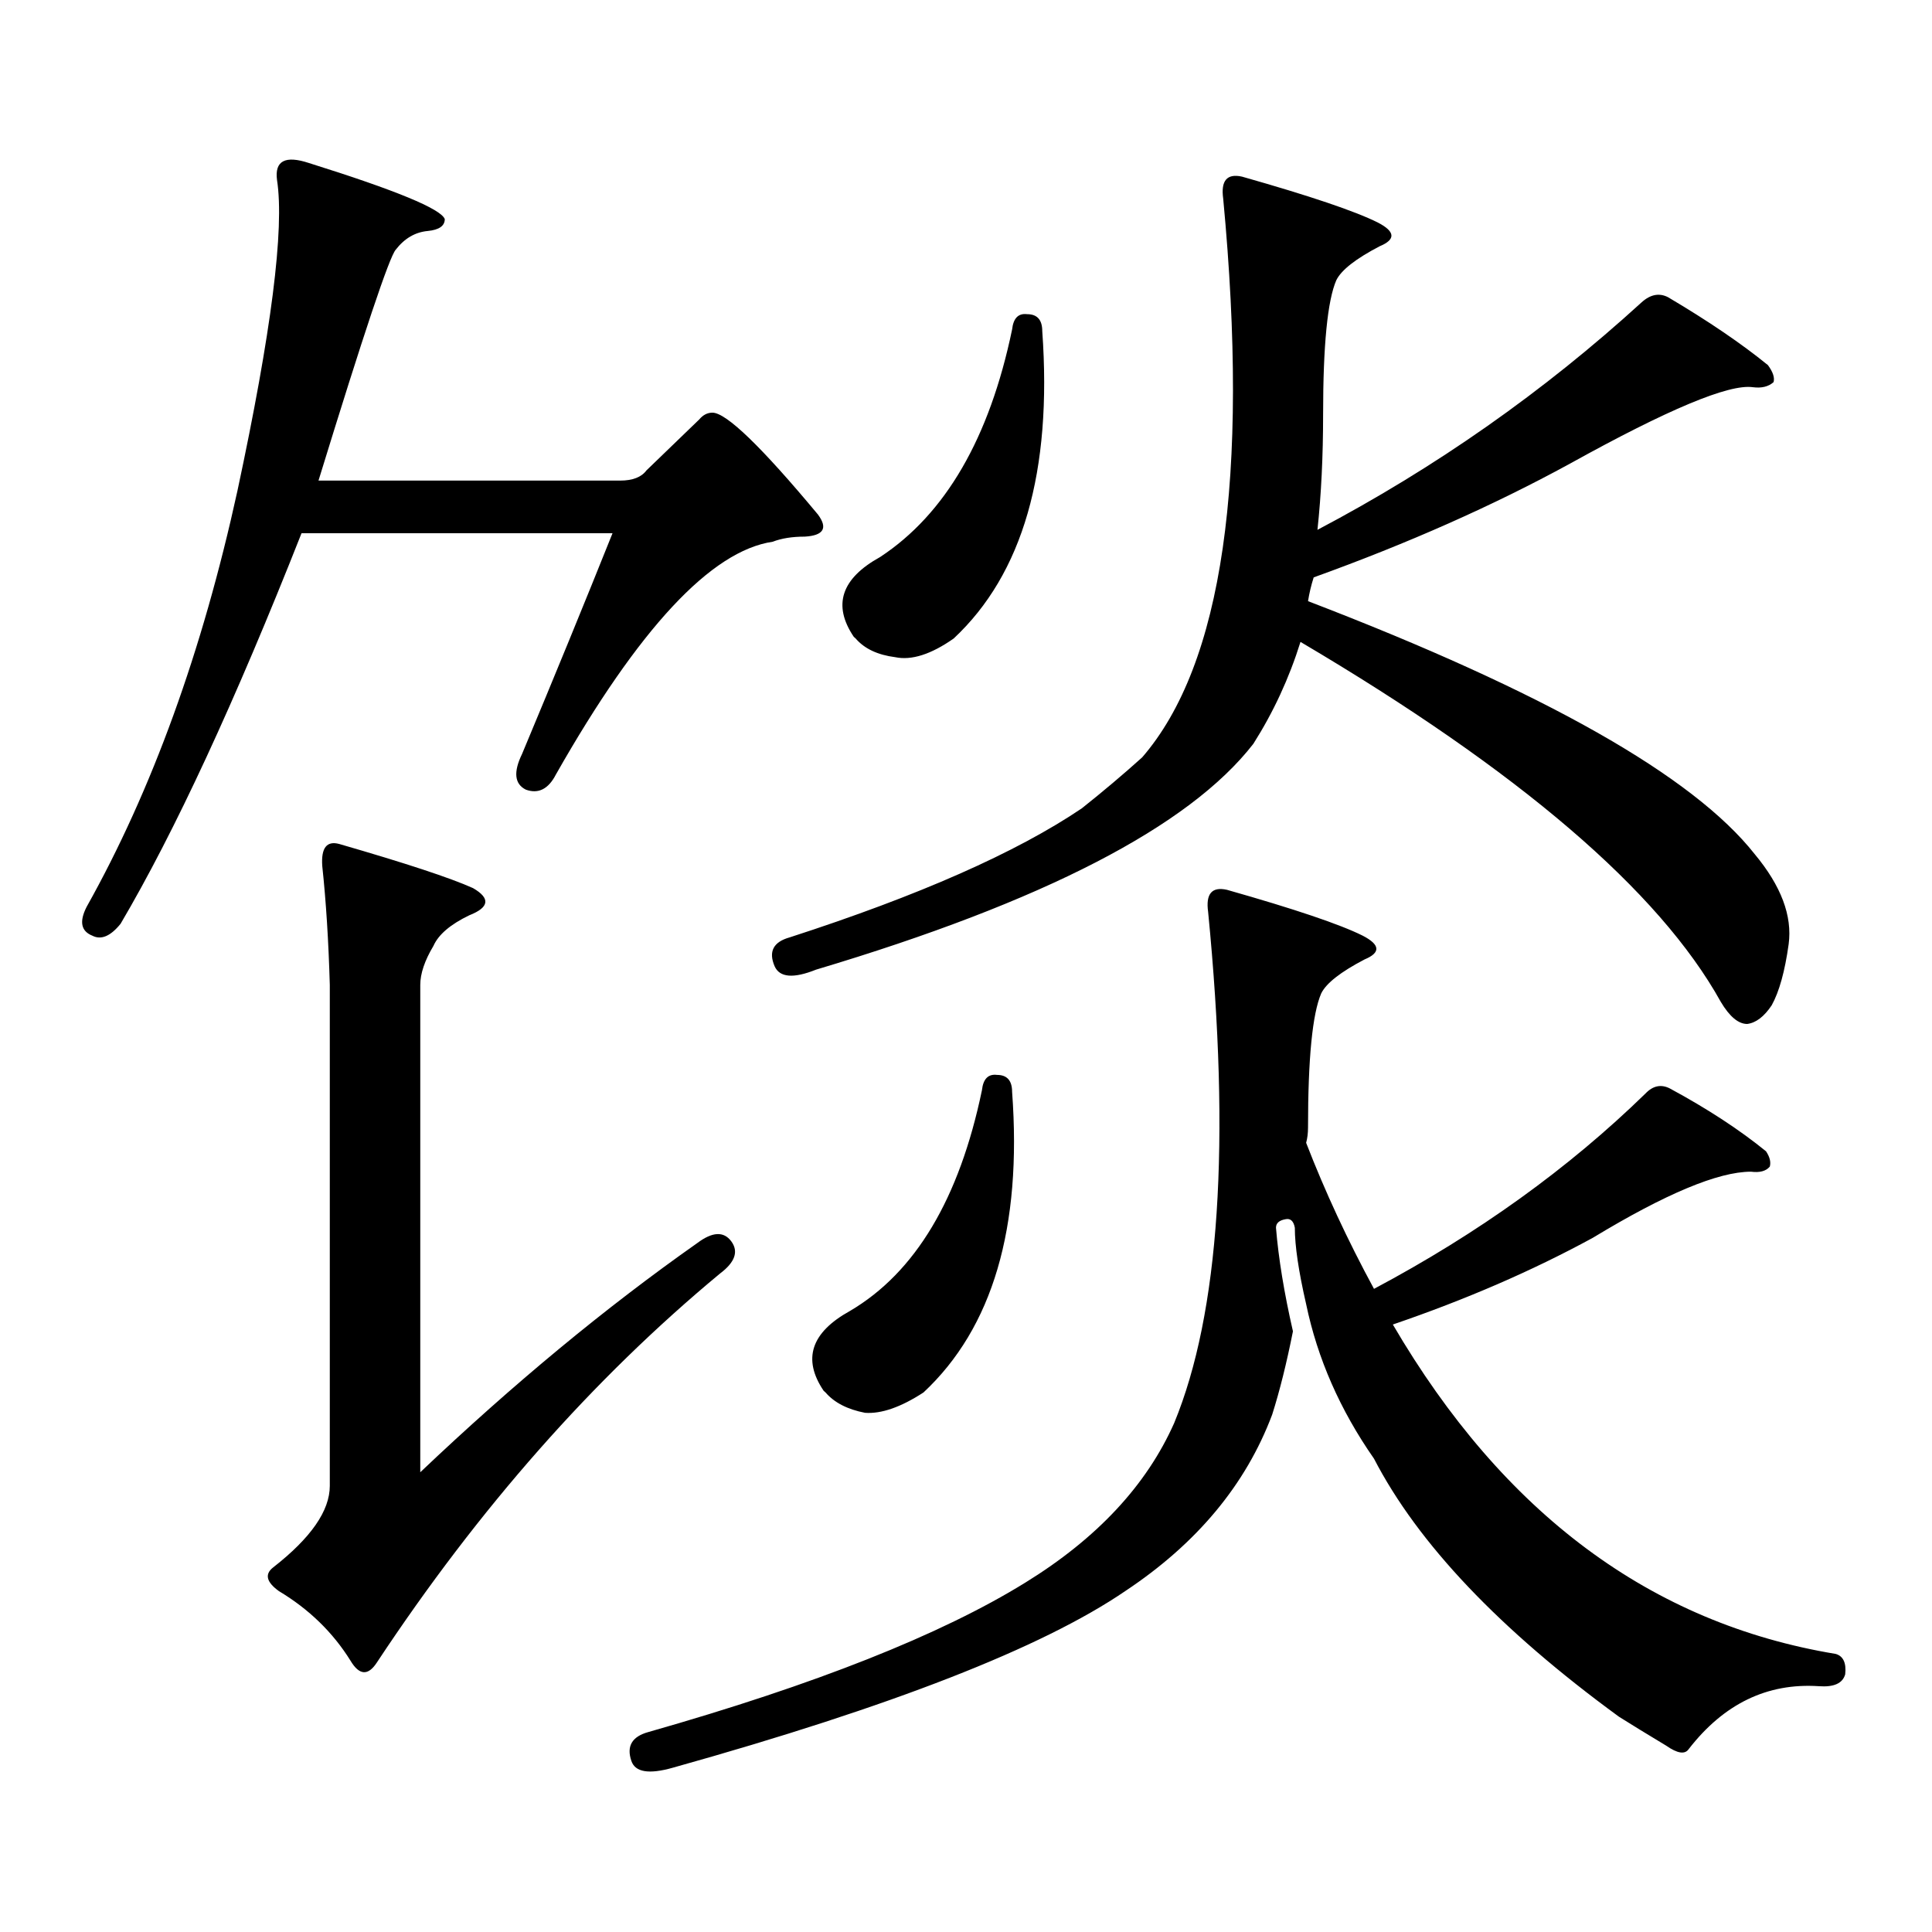 <?xml version="1.0" encoding="utf-8"?>
<!-- Generator: Adobe Illustrator 16.0.0, SVG Export Plug-In . SVG Version: 6.00 Build 0)  -->
<!DOCTYPE svg PUBLIC "-//W3C//DTD SVG 1.1//EN" "http://www.w3.org/Graphics/SVG/1.1/DTD/svg11.dtd">
<svg version="1.1" id="图层_1" xmlns="http://www.w3.org/2000/svg" xmlns:xlink="http://www.w3.org/1999/xlink" x="0px" y="0px"
	 width="1000px" height="1000px" viewBox="0 0 1000 1000" enable-background="new 0 0 1000 1000" xml:space="preserve">
<path d="M334.602,243.48l27.316-26.367c1.951-2.335,4.223-3.516,6.829-3.516c7.149,0,25.365,17.578,54.633,52.734
	c5.198,7.031,2.927,10.849-6.829,11.426c-6.509,0-12.042,0.879-16.585,2.637c-31.874,4.696-69.267,44.824-112.192,120.41
	c-3.902,7.622-9.115,10.259-15.609,7.91c-5.854-2.925-6.509-9.077-1.951-18.457c16.905-40.43,32.515-78.511,46.828-114.258H156.07
	c-34.481,87.313-65.7,154.688-93.656,202.148c-5.213,6.454-10.091,8.501-14.634,6.152c-5.854-2.335-6.829-7.319-2.927-14.941
	c33.81-60.343,59.831-132.124,78.047-215.332C140.46,172,147.29,118.387,143.387,93.188c-1.311-9.957,4.222-12.882,16.585-8.789
	c44.877,14.063,68.291,23.73,70.242,29.004c0,3.516-2.927,5.575-8.78,6.152c-6.509,0.59-12.042,3.817-16.585,9.668
	c-3.262,3.516-16.585,43.368-39.999,119.531h156.093C327.438,248.754,331.995,246.996,334.602,243.48z M360.942,643.383
	c7.805-5.851,13.658-6.152,17.561-0.879s1.951,10.849-5.854,16.699c-65.699,54.492-124.875,121.577-177.556,201.27
	c-4.558,7.031-9.116,6.729-13.658-0.879c-9.116-14.653-21.463-26.669-37.072-36.035c-6.509-4.696-7.485-8.789-2.927-12.305
	c19.512-15.243,29.268-29.306,29.268-42.188V509.789c-0.656-22.852-1.951-43.354-3.902-61.523
	c-0.656-9.366,2.271-13.184,8.78-11.426c34.465,9.97,57.56,17.578,69.266,22.852c9.101,5.273,8.445,9.97-1.951,14.063
	c-9.755,4.696-15.944,9.97-18.536,15.82c-4.558,7.622-6.829,14.364-6.829,20.215v252.246
	C265.655,716.332,313.459,676.781,360.942,643.383z M676.057,675.023c-3.902-16.987-5.854-30.171-5.854-39.551
	c-0.655-3.516-2.286-4.972-4.878-4.395c-3.262,0.591-4.878,2.06-4.878,4.395c1.296,15.82,4.223,33.7,8.78,53.613
	c-3.262,16.411-6.829,30.762-10.731,43.066c-13.658,36.337-39.023,66.797-76.096,91.406
	c-42.926,29.292-120.973,59.766-234.141,91.406c-12.362,3.516-19.512,2.335-21.463-3.516c-2.606-7.622,0.32-12.606,8.78-14.941
	c86.492-24.609,151.536-50.399,195.117-77.344c37.072-22.852,62.758-50.386,77.071-82.617
	c23.414-56.827,29.268-145.02,17.561-264.551c-1.311-9.366,1.951-13.184,9.756-11.426c35.121,9.97,58.535,17.88,70.242,23.73
	c9.101,4.696,9.421,8.789,0.976,12.305c-12.362,6.454-19.847,12.305-22.438,17.578c-4.558,10.547-6.829,33.7-6.829,69.434
	c0,2.938-0.335,5.575-0.976,7.91c9.756,25.2,21.463,50.399,35.121,75.586c53.978-28.702,100.806-62.402,140.484-101.074
	c3.902-4.093,8.125-4.972,12.683-2.637c19.512,10.547,36.097,21.396,49.755,32.52c1.951,2.938,2.592,5.575,1.951,7.91
	c-1.951,2.349-5.213,3.228-9.756,2.637c-16.92,0-44.236,11.426-81.949,34.277c-31.219,17.001-65.699,31.942-103.412,44.824
	c57.225,97.847,133.655,154.688,229.263,170.508c3.902,1.167,5.519,4.683,4.878,10.547c-1.311,4.683-5.854,6.729-13.658,6.152
	c-26.676-1.758-49.114,9.077-67.315,32.52c-1.951,2.925-5.854,2.335-11.707-1.758c-9.756-5.864-17.896-10.849-24.39-14.941
	c-61.797-45.126-104.067-89.648-126.826-133.594C693.617,729.817,681.91,703.148,676.057,675.023z M908.246,442.113
	c13.658,16.411,19.512,31.942,17.561,46.582c-1.951,14.063-4.878,24.609-8.78,31.641c-3.902,5.864-8.14,9.091-12.683,9.668
	c-4.558,0-9.115-3.804-13.658-11.426C858.812,461.161,786.298,399.047,673.13,332.25c-5.854,18.759-13.993,36.337-24.39,52.734
	c-33.17,42.778-108.625,81.738-226.336,116.895c-11.707,4.696-18.871,4.106-21.463-1.758c-3.262-7.608-0.655-12.593,7.805-14.941
	c66.98-21.671,117.391-43.945,151.216-66.797c11.052-8.789,21.463-17.578,31.219-26.367c41.615-48.038,55.608-144.43,41.95-289.16
	c-1.311-9.366,1.951-13.184,9.756-11.426c35.121,9.97,58.535,17.88,70.242,23.73c9.101,4.696,9.421,8.789,0.976,12.305
	c-12.362,6.454-19.847,12.305-22.438,17.578c-4.558,10.547-6.829,33.7-6.829,69.434c0,21.684-0.976,41.61-2.927,59.766
	c61.127-32.218,117.07-71.48,167.801-117.773c4.543-4.093,9.101-4.972,13.658-2.637c20.808,12.305,38.048,24.032,51.706,35.156
	c2.592,3.516,3.567,6.454,2.927,8.789c-2.606,2.348-6.188,3.227-10.731,2.637c-12.362-1.758-43.901,11.426-94.632,39.551
	c-39.679,21.684-83.9,41.309-132.68,58.887c-1.311,4.106-2.286,8.212-2.927,12.305C799.301,358.04,876.372,401.684,908.246,442.113z
	 M516.061,556.371c5.198,0,7.805,2.938,7.805,8.789c5.198,70.313-10.091,122.168-45.853,155.566
	c-11.707,7.622-21.798,11.138-30.243,10.547c-9.115-1.758-15.944-5.273-20.487-10.547l-0.976-0.879
	c-11.066-16.397-6.509-30.171,13.658-41.309c33.811-19.913,56.584-58.008,68.291-114.258
	C508.896,558.431,511.503,555.794,516.061,556.371z M531.67,162.621c5.198,0,7.805,2.938,7.805,8.789
	c5.198,72.66-10.091,125.684-45.853,159.082c-11.707,8.212-21.798,11.426-30.243,9.668c-9.115-1.167-15.944-4.395-20.487-9.668
	l-0.976-0.879c-11.066-16.397-6.509-30.171,13.658-41.309c33.811-22.262,56.584-61.523,68.291-117.773
	C524.506,164.681,527.112,162.044,531.67,162.621z"/>
</svg>
